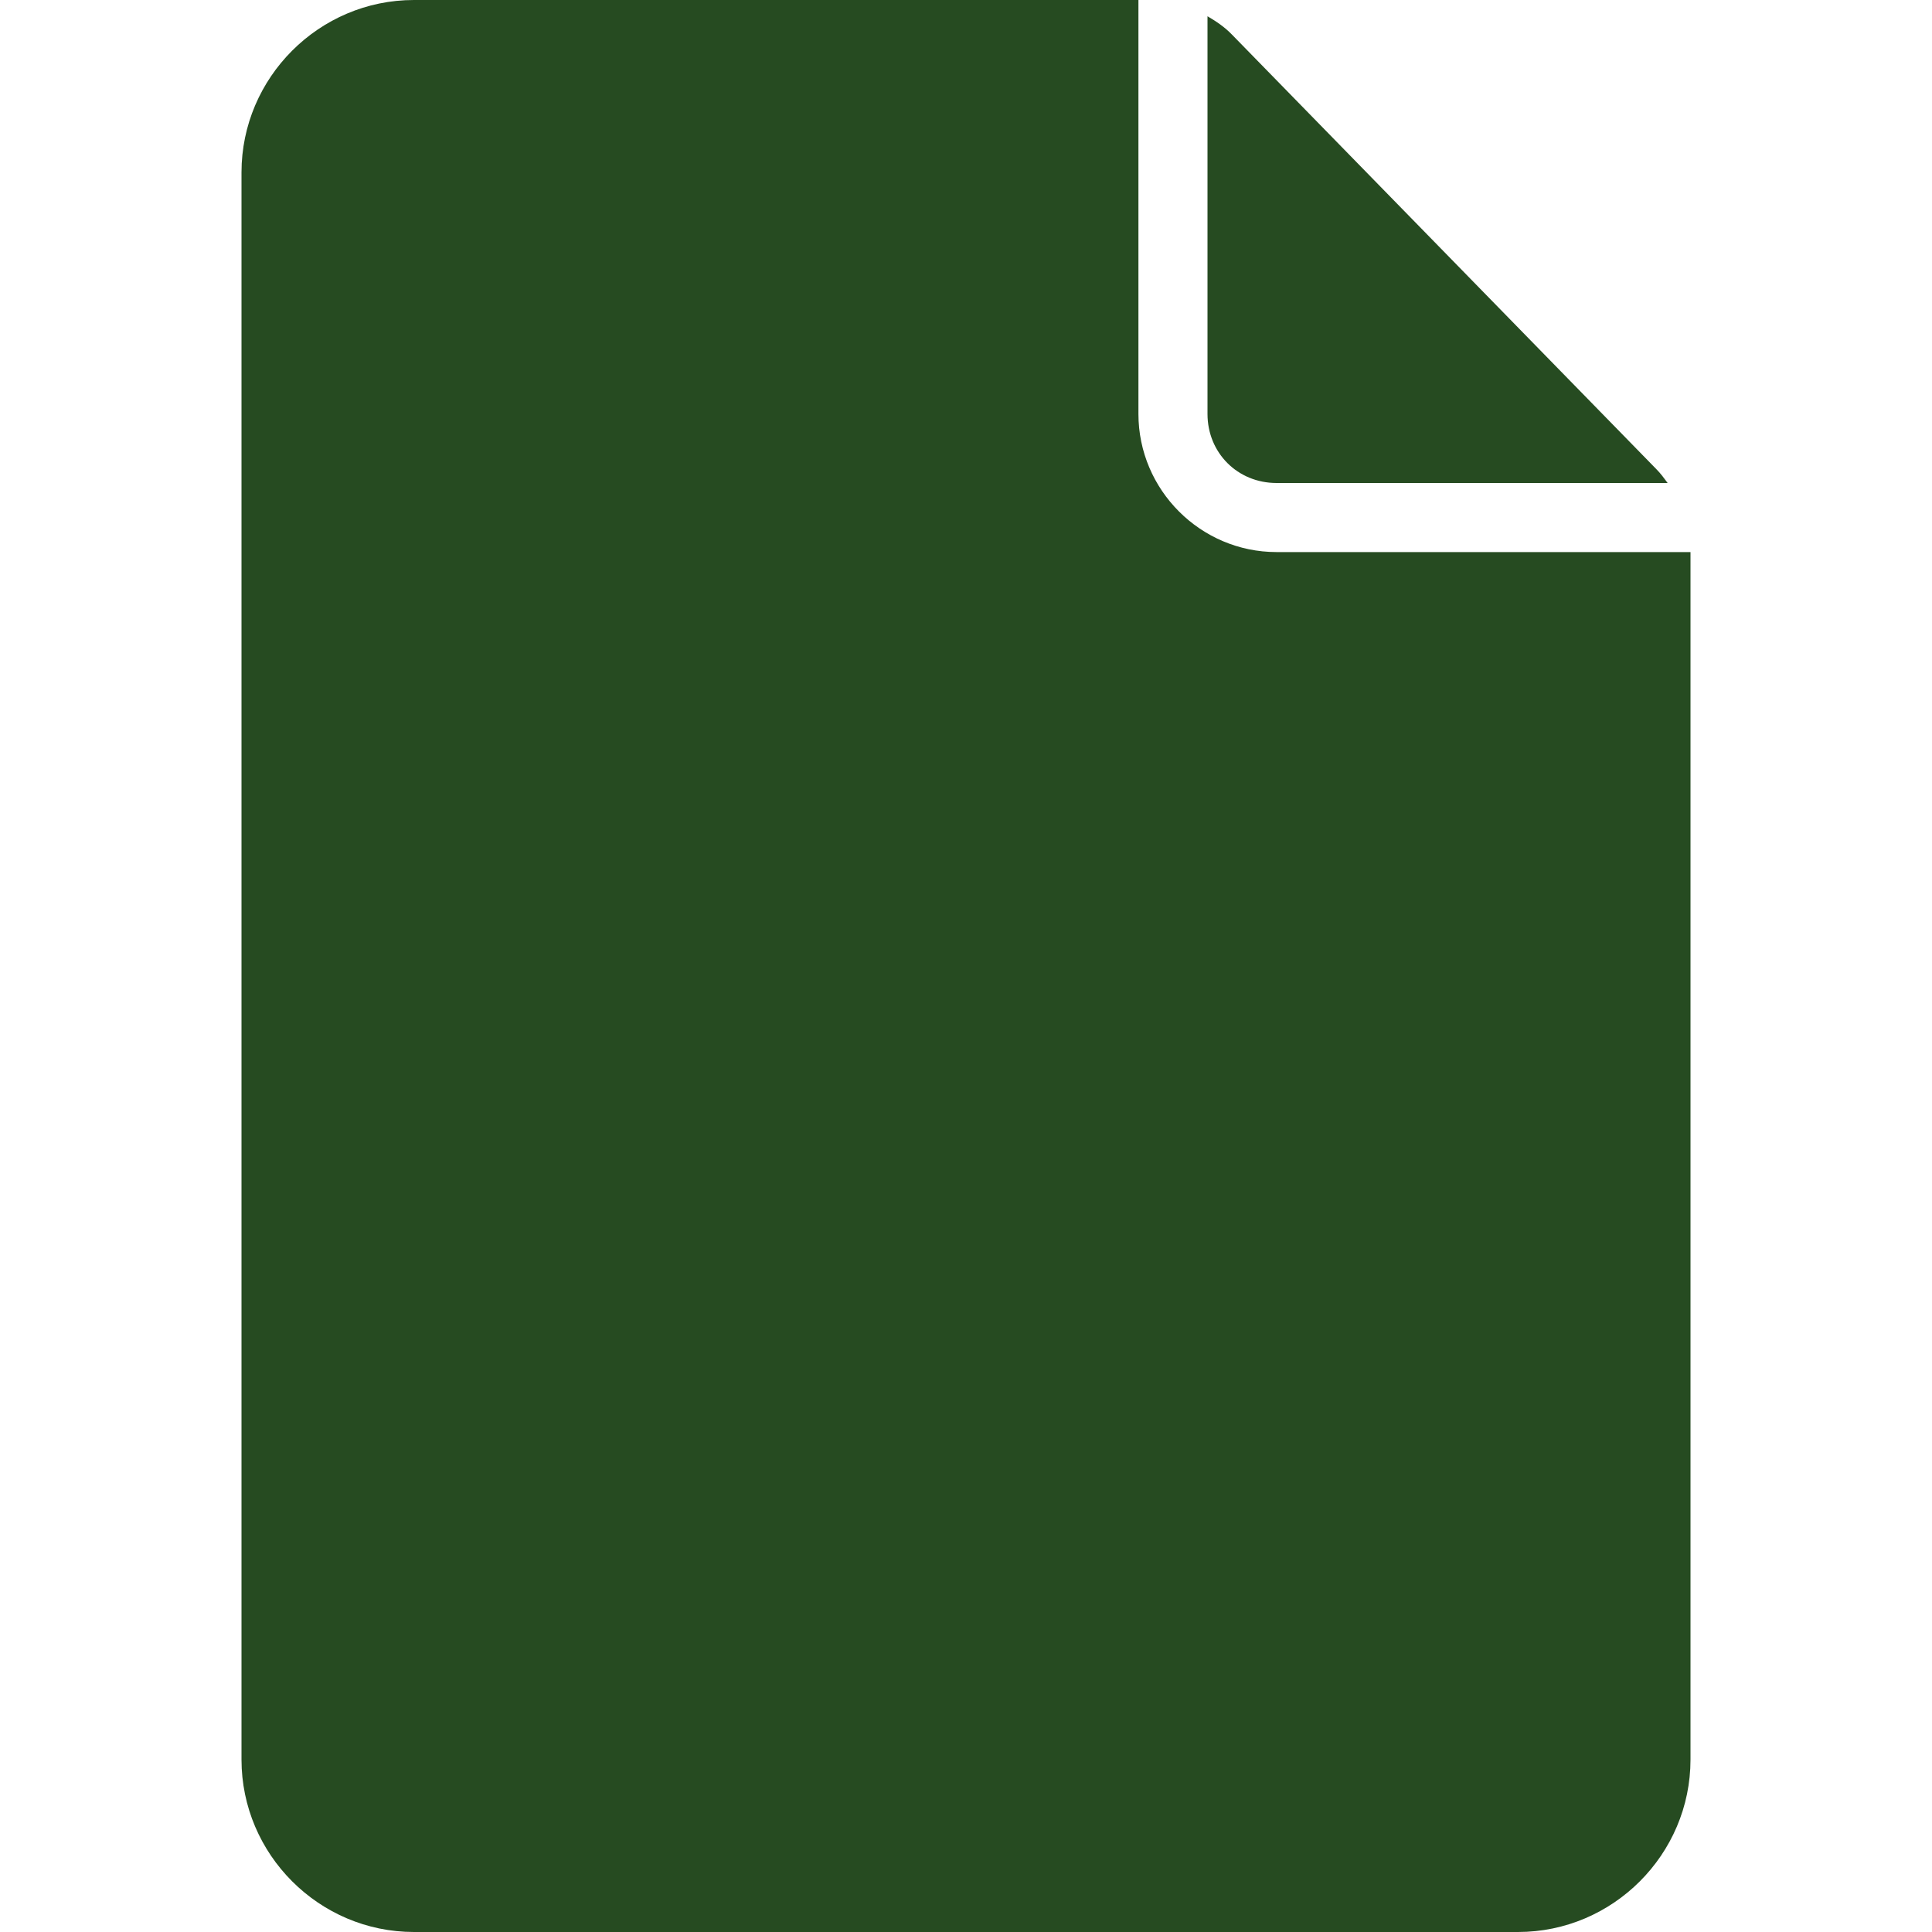 <?xml version="1.0" encoding="UTF-8"?>
<svg width="12px" height="12px" viewBox="0 0 12 12" version="1.1" xmlns="http://www.w3.org/2000/svg" xmlns:xlink="http://www.w3.org/1999/xlink">
    <title>805ACAF0-05F9-4445-B406-A93E2A2877C4</title>
    <g id="Gamme-(N1-à-N3)-//-OK" stroke="none" stroke-width="1" fill="none" fill-rule="evenodd">
        <g id="Gamme_Vins_N2" transform="translate(-1047, -2534)" fill="#264B21">
            <g id="cards/contact-full" transform="translate(136, 2478)">
                <g id="cta/button+icon" transform="translate(887, 38)">
                    <g id="icons/document" transform="translate(24, 18)">
                        <path d="M2.571,0 C1.982,0 1.5,0.482 1.5,1.071 L1.5,10.929 C1.5,11.518 1.982,12 2.571,12 L9.429,12 C10.018,12 10.5,11.518 10.5,10.929 L10.5,3.429 L7.929,3.429 C7.457,3.429 7.071,3.043 7.071,2.571 L7.071,0 L2.571,0 Z M7.5,0.101 L7.5,2.571 C7.5,2.813 7.687,3 7.929,3 L10.358,3 C10.336,2.97 10.314,2.94 10.287,2.913 L7.653,0.216 C7.608,0.169 7.555,0.133 7.5,0.101 Z" id="icon"></path>
                    </g>
                </g>
            </g>
        </g>
    </g>
</svg>
